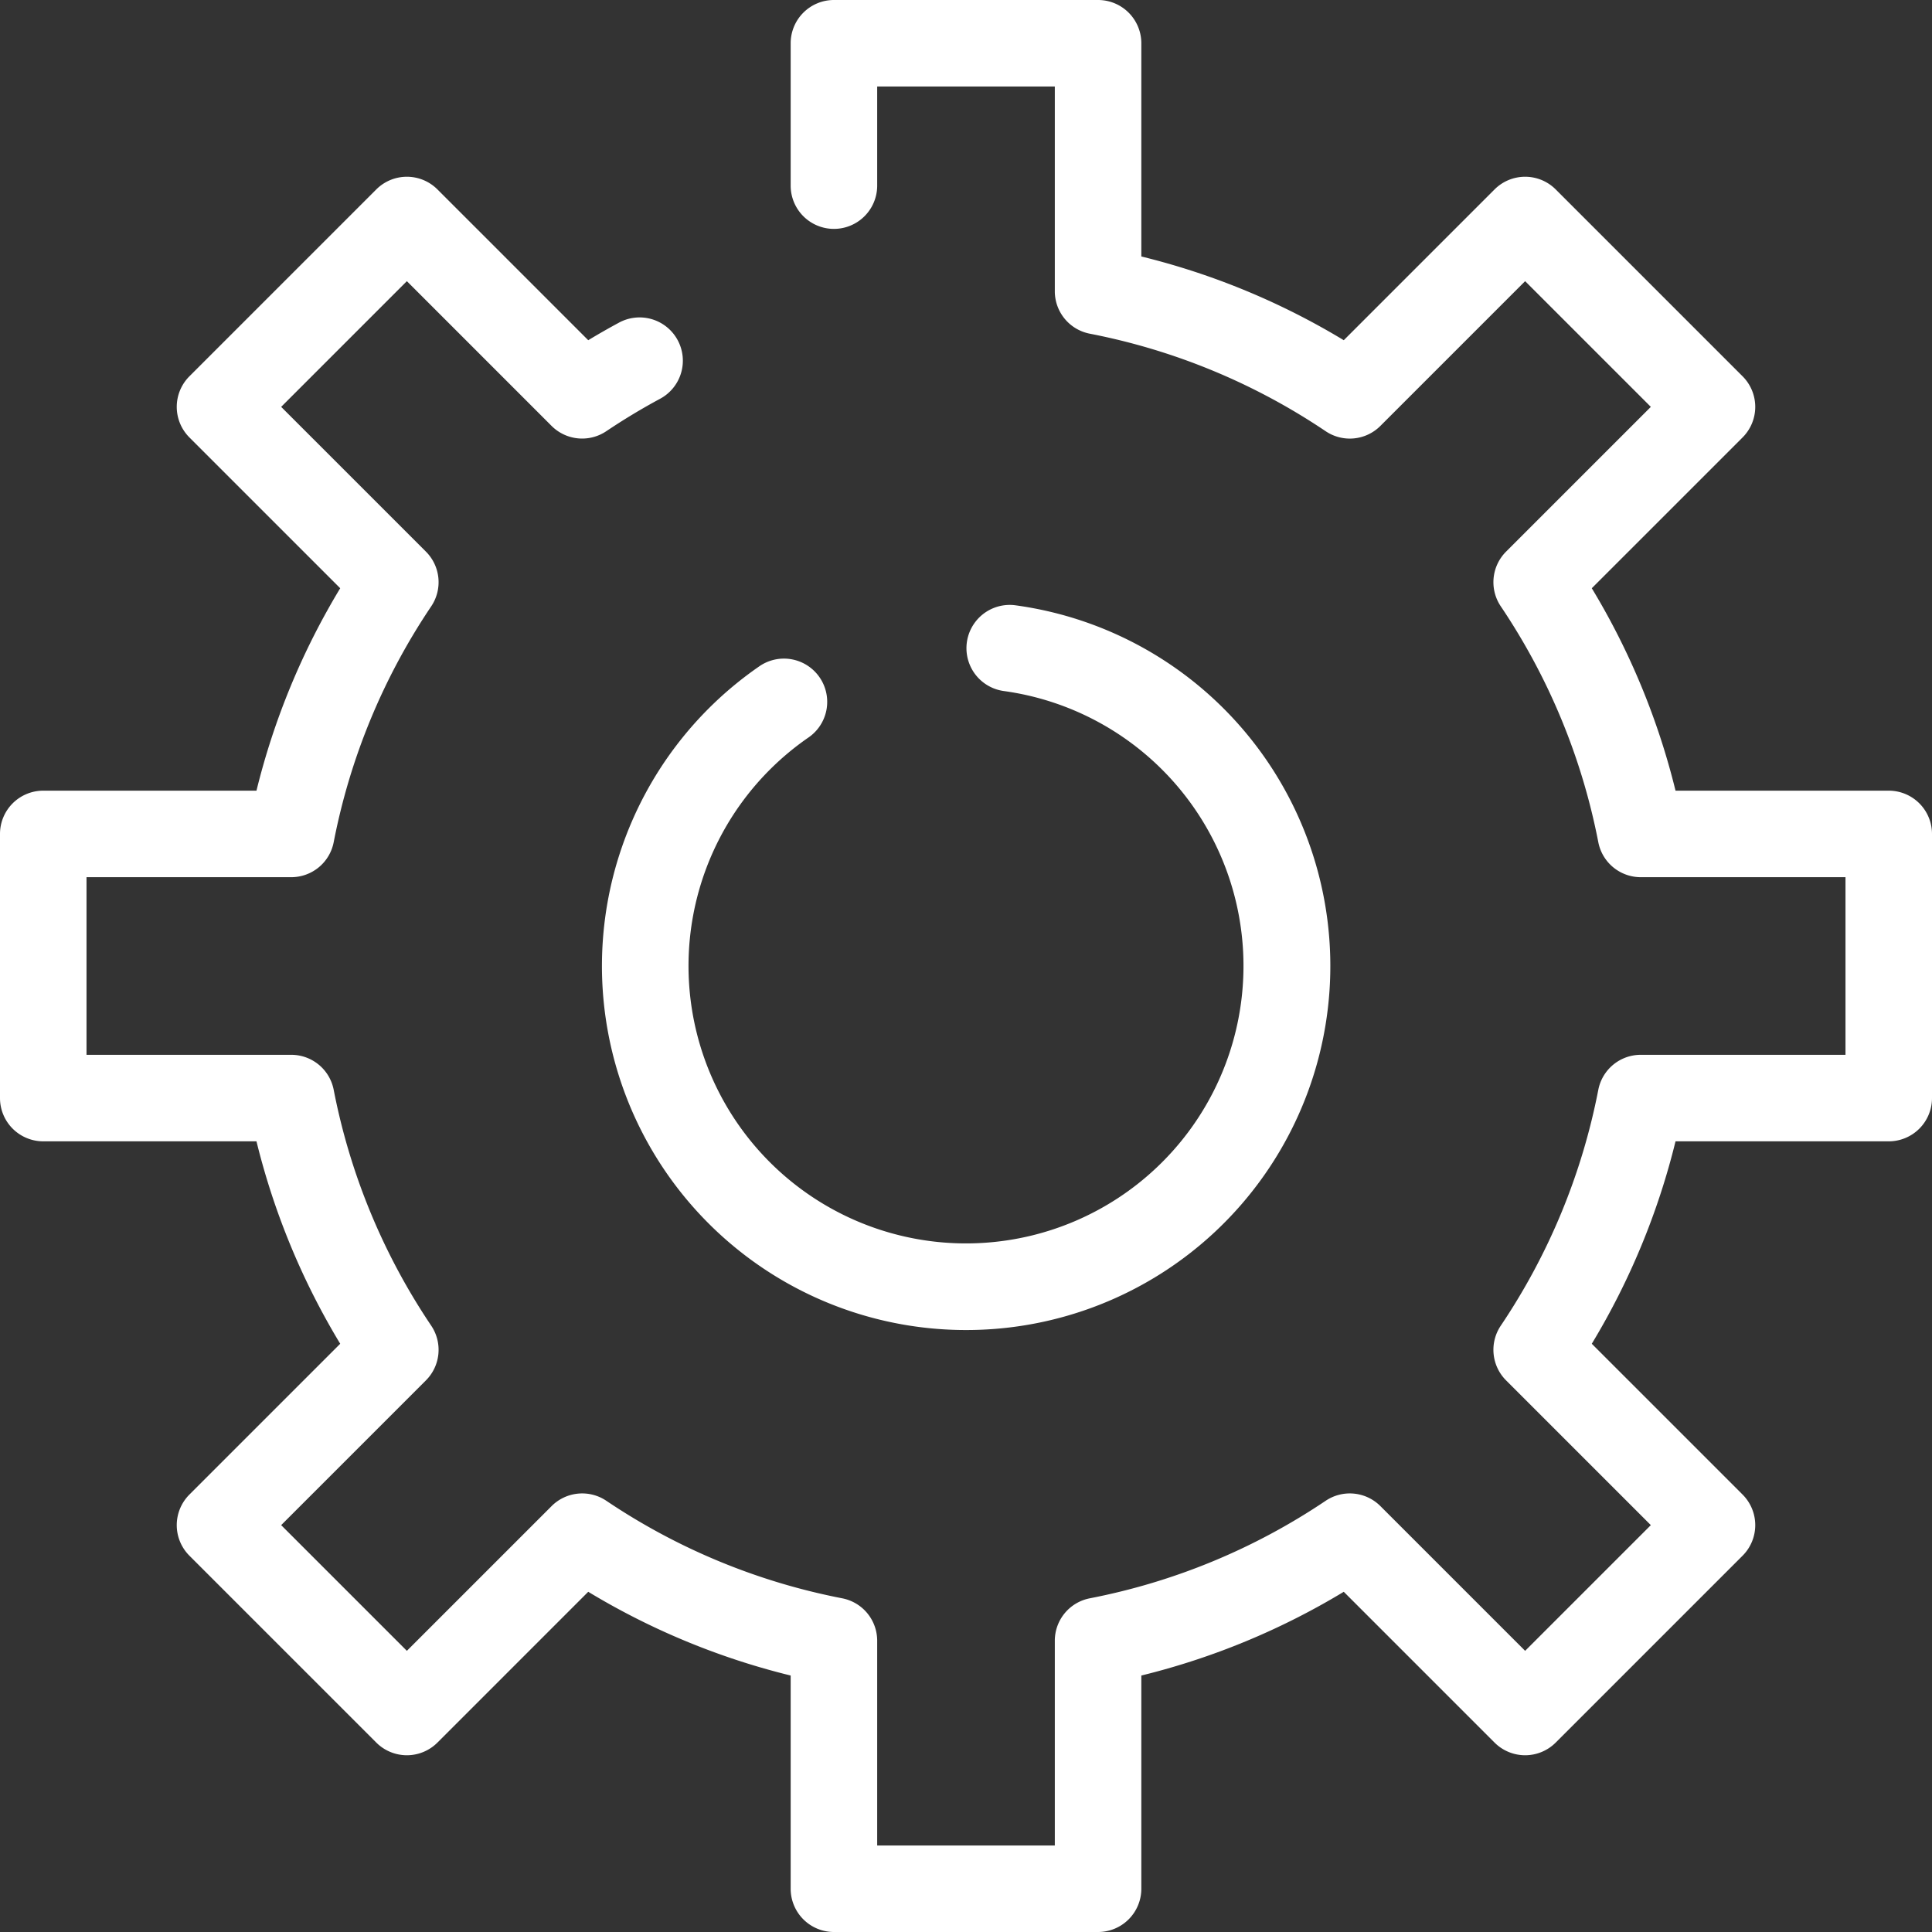 <svg xmlns="http://www.w3.org/2000/svg" viewBox="0 0 64 64">
  <rect x="0" y="0" width="64" height="64" fill="#333333" stroke="none"/>
  <defs>
    <style>
      .cls-1 {
        fill: #fff;
      }
    </style>
  </defs>
  <title>Servis</title>
  <g id="Layer_2" data-name="Layer 2">
    <g id="Layer_1-2" data-name="Layer 1">
      <g>
        <path class="cls-1" d="M36.375,64h-8.75a1.433,1.433,0,0,1-1.433-1.433V55.504A24.01,24.01,0,0,1,19.486,52.73l-4.995,4.995a1.432,1.432,0,0,1-2.026,0l-6.19-6.19a1.432,1.432,0,0,1,0-2.026L11.27,44.514a24.01,24.01,0,0,1-2.774-6.706H1.433A1.433,1.433,0,0,1,0,36.375v-8.75a1.433,1.433,0,0,1,1.433-1.433H8.496A24.01,24.01,0,0,1,11.27,19.486L6.275,14.491a1.432,1.432,0,0,1,0-2.026l6.19-6.19a1.432,1.432,0,0,1,2.026,0l4.995,4.995q.498-.301,1.006-.575a1.433,1.433,0,1,1,1.361,2.522c-.603.325-1.198.684-1.77,1.068a1.433,1.433,0,0,1-1.812-.177L13.478,9.314,9.314,13.478l4.795,4.795a1.432,1.432,0,0,1,.176,1.812,21.22,21.22,0,0,0-3.231,7.814,1.432,1.432,0,0,1-1.406,1.159H2.866v5.884H9.648a1.432,1.432,0,0,1,1.406,1.159,21.22,21.22,0,0,0,3.231,7.814,1.432,1.432,0,0,1-.176,1.812L9.314,50.522l4.164,4.164,4.795-4.795a1.433,1.433,0,0,1,1.812-.176,21.22,21.22,0,0,0,7.814,3.231,1.432,1.432,0,0,1,1.159,1.406v6.782h5.884V54.352a1.432,1.432,0,0,1,1.159-1.406,21.22,21.22,0,0,0,7.814-3.231,1.433,1.433,0,0,1,1.812.176l4.795,4.795,4.164-4.164-4.795-4.795a1.432,1.432,0,0,1-.176-1.812,21.22,21.22,0,0,0,3.231-7.814,1.432,1.432,0,0,1,1.406-1.159h6.782V29.058H54.352a1.432,1.432,0,0,1-1.406-1.159,21.22,21.22,0,0,0-3.231-7.814,1.432,1.432,0,0,1,.176-1.812l4.795-4.795L50.522,9.314l-4.795,4.795a1.431,1.431,0,0,1-1.812.176,21.22,21.22,0,0,0-7.814-3.231,1.432,1.432,0,0,1-1.159-1.406V2.866H29.058V6.149a1.433,1.433,0,1,1-2.866,0V1.433A1.433,1.433,0,0,1,27.625,0h8.75a1.433,1.433,0,0,1,1.433,1.433V8.496A24.01,24.01,0,0,1,44.514,11.27l4.995-4.995a1.432,1.432,0,0,1,2.026,0l6.19,6.19a1.432,1.432,0,0,1,0,2.026L52.73,19.486a24.01,24.01,0,0,1,2.774,6.706h7.064A1.433,1.433,0,0,1,64,27.625v8.75a1.433,1.433,0,0,1-1.433,1.433H55.504A24.01,24.01,0,0,1,52.73,44.514l4.995,4.995a1.432,1.432,0,0,1,0,2.026l-6.19,6.19a1.432,1.432,0,0,1-2.026,0L44.514,52.73a24.01,24.01,0,0,1-6.706,2.774v7.064A1.433,1.433,0,0,1,36.375,64Z"/>
        <path class="cls-1" d="M32,44.059a12.059,12.059,0,0,1-6.869-21.971,1.433,1.433,0,1,1,1.634,2.354A9.192,9.192,0,1,0,33.25,22.891a1.433,1.433,0,0,1,.385-2.84A12.059,12.059,0,0,1,32,44.059Z"/>
      </g>
    </g>
  </g>
</svg>
